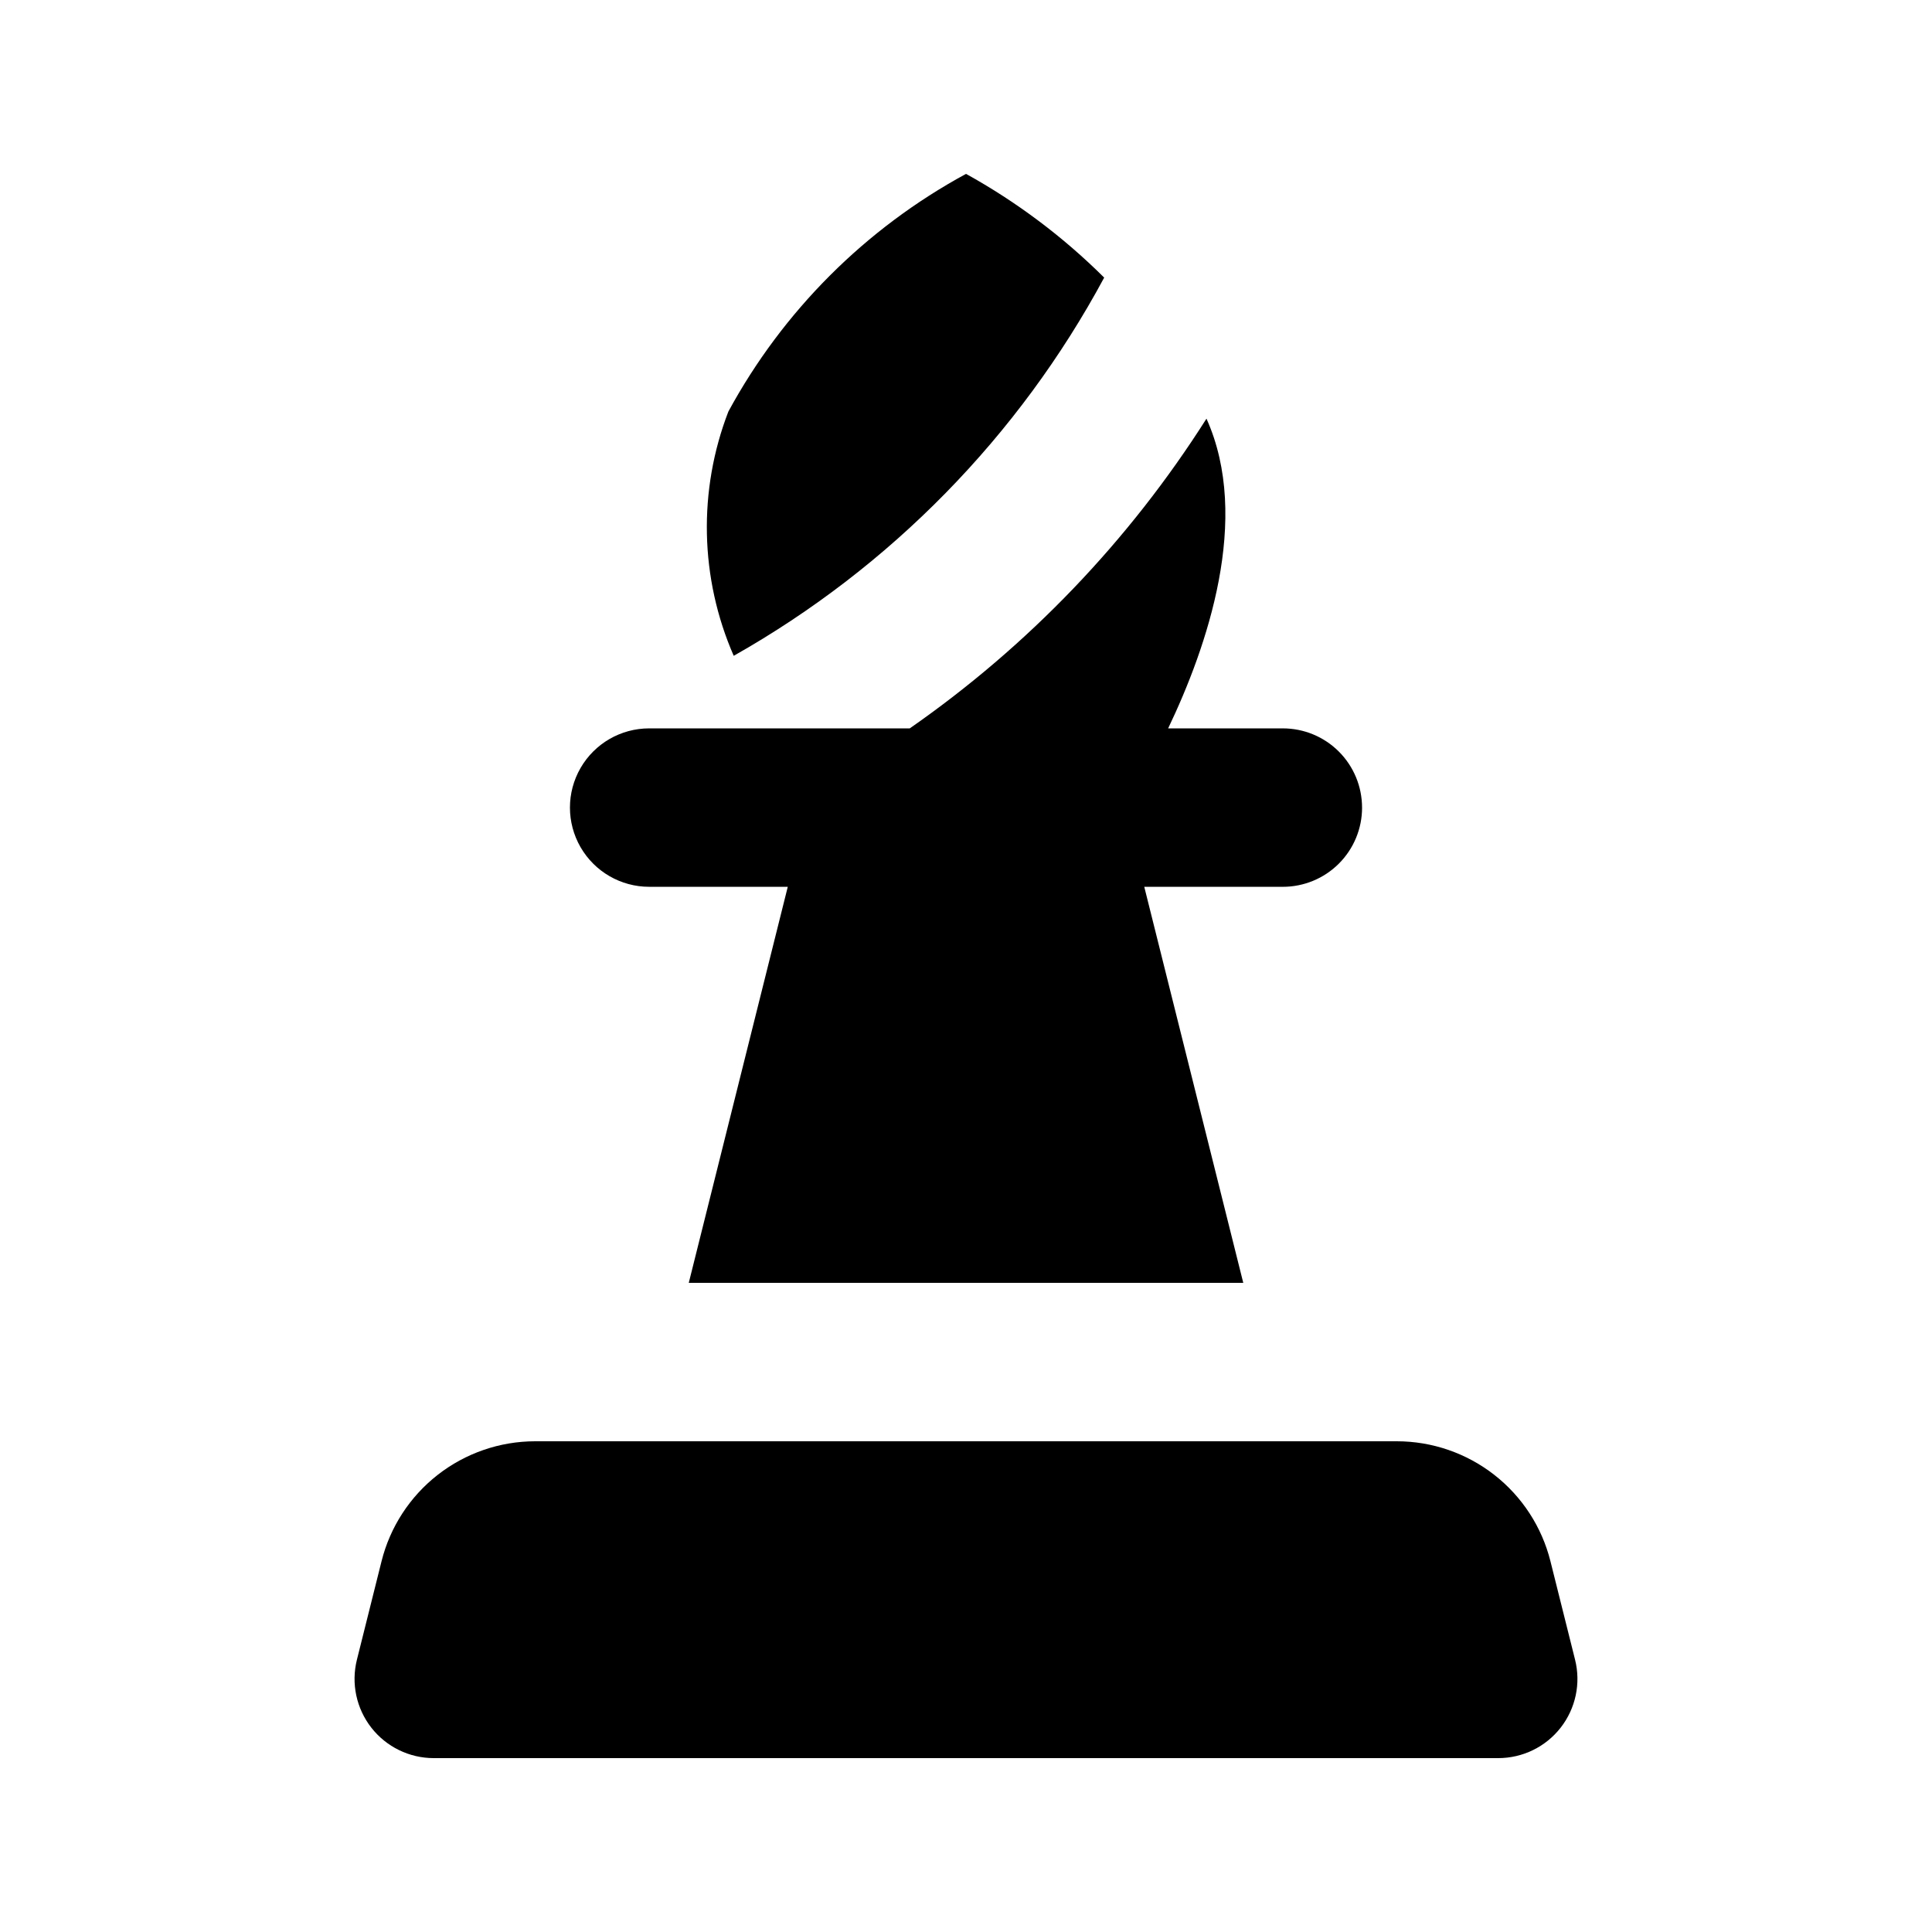 <?xml version="1.0" encoding="UTF-8"?>
<!-- Uploaded to: SVG Repo, www.svgrepo.com, Generator: SVG Repo Mixer Tools -->
<svg fill="#000000" width="800px" height="800px" version="1.1" viewBox="144 144 512 512" xmlns="http://www.w3.org/2000/svg">
 <path d="m541.05 609.92h-282.1c-6.465 0-12.566-2.977-16.547-8.074-3.977-5.094-5.383-11.738-3.816-18.008l6.523-26.082v-0.004c2.269-9.082 7.512-17.145 14.891-22.906s16.473-8.891 25.832-8.895h228.33c9.363 0.004 18.453 3.133 25.832 8.895s12.621 13.824 14.891 22.906l6.523 26.082v0.004c1.57 6.269 0.16 12.914-3.816 18.008-3.977 5.098-10.082 8.074-16.547 8.074zm-36.09-251.9c0-5.57-2.211-10.906-6.148-14.844-3.934-3.938-9.273-6.148-14.844-6.148h-30.398c10.316-21.562 22.074-55.613 10.16-82.078v-0.004c-20.492 32.316-47.227 60.219-78.633 82.082h-69.062c-7.5 0-14.43 4-18.18 10.496-3.75 6.492-3.75 14.496 0 20.992 3.75 6.492 10.68 10.496 18.18 10.496h36.734l-26.238 104.96h146.95l-26.238-104.96 36.73 0.004c5.57 0 10.91-2.215 14.844-6.148 3.938-3.938 6.148-9.277 6.148-14.844zm-167.93-104.96c-8.078 20.922-7.566 44.188 1.414 64.738 41.531-23.473 75.566-58.223 98.176-100.23-10.875-10.812-23.195-20.066-36.613-27.488-26.641 14.461-48.516 36.336-62.977 62.977z"/>
</svg>